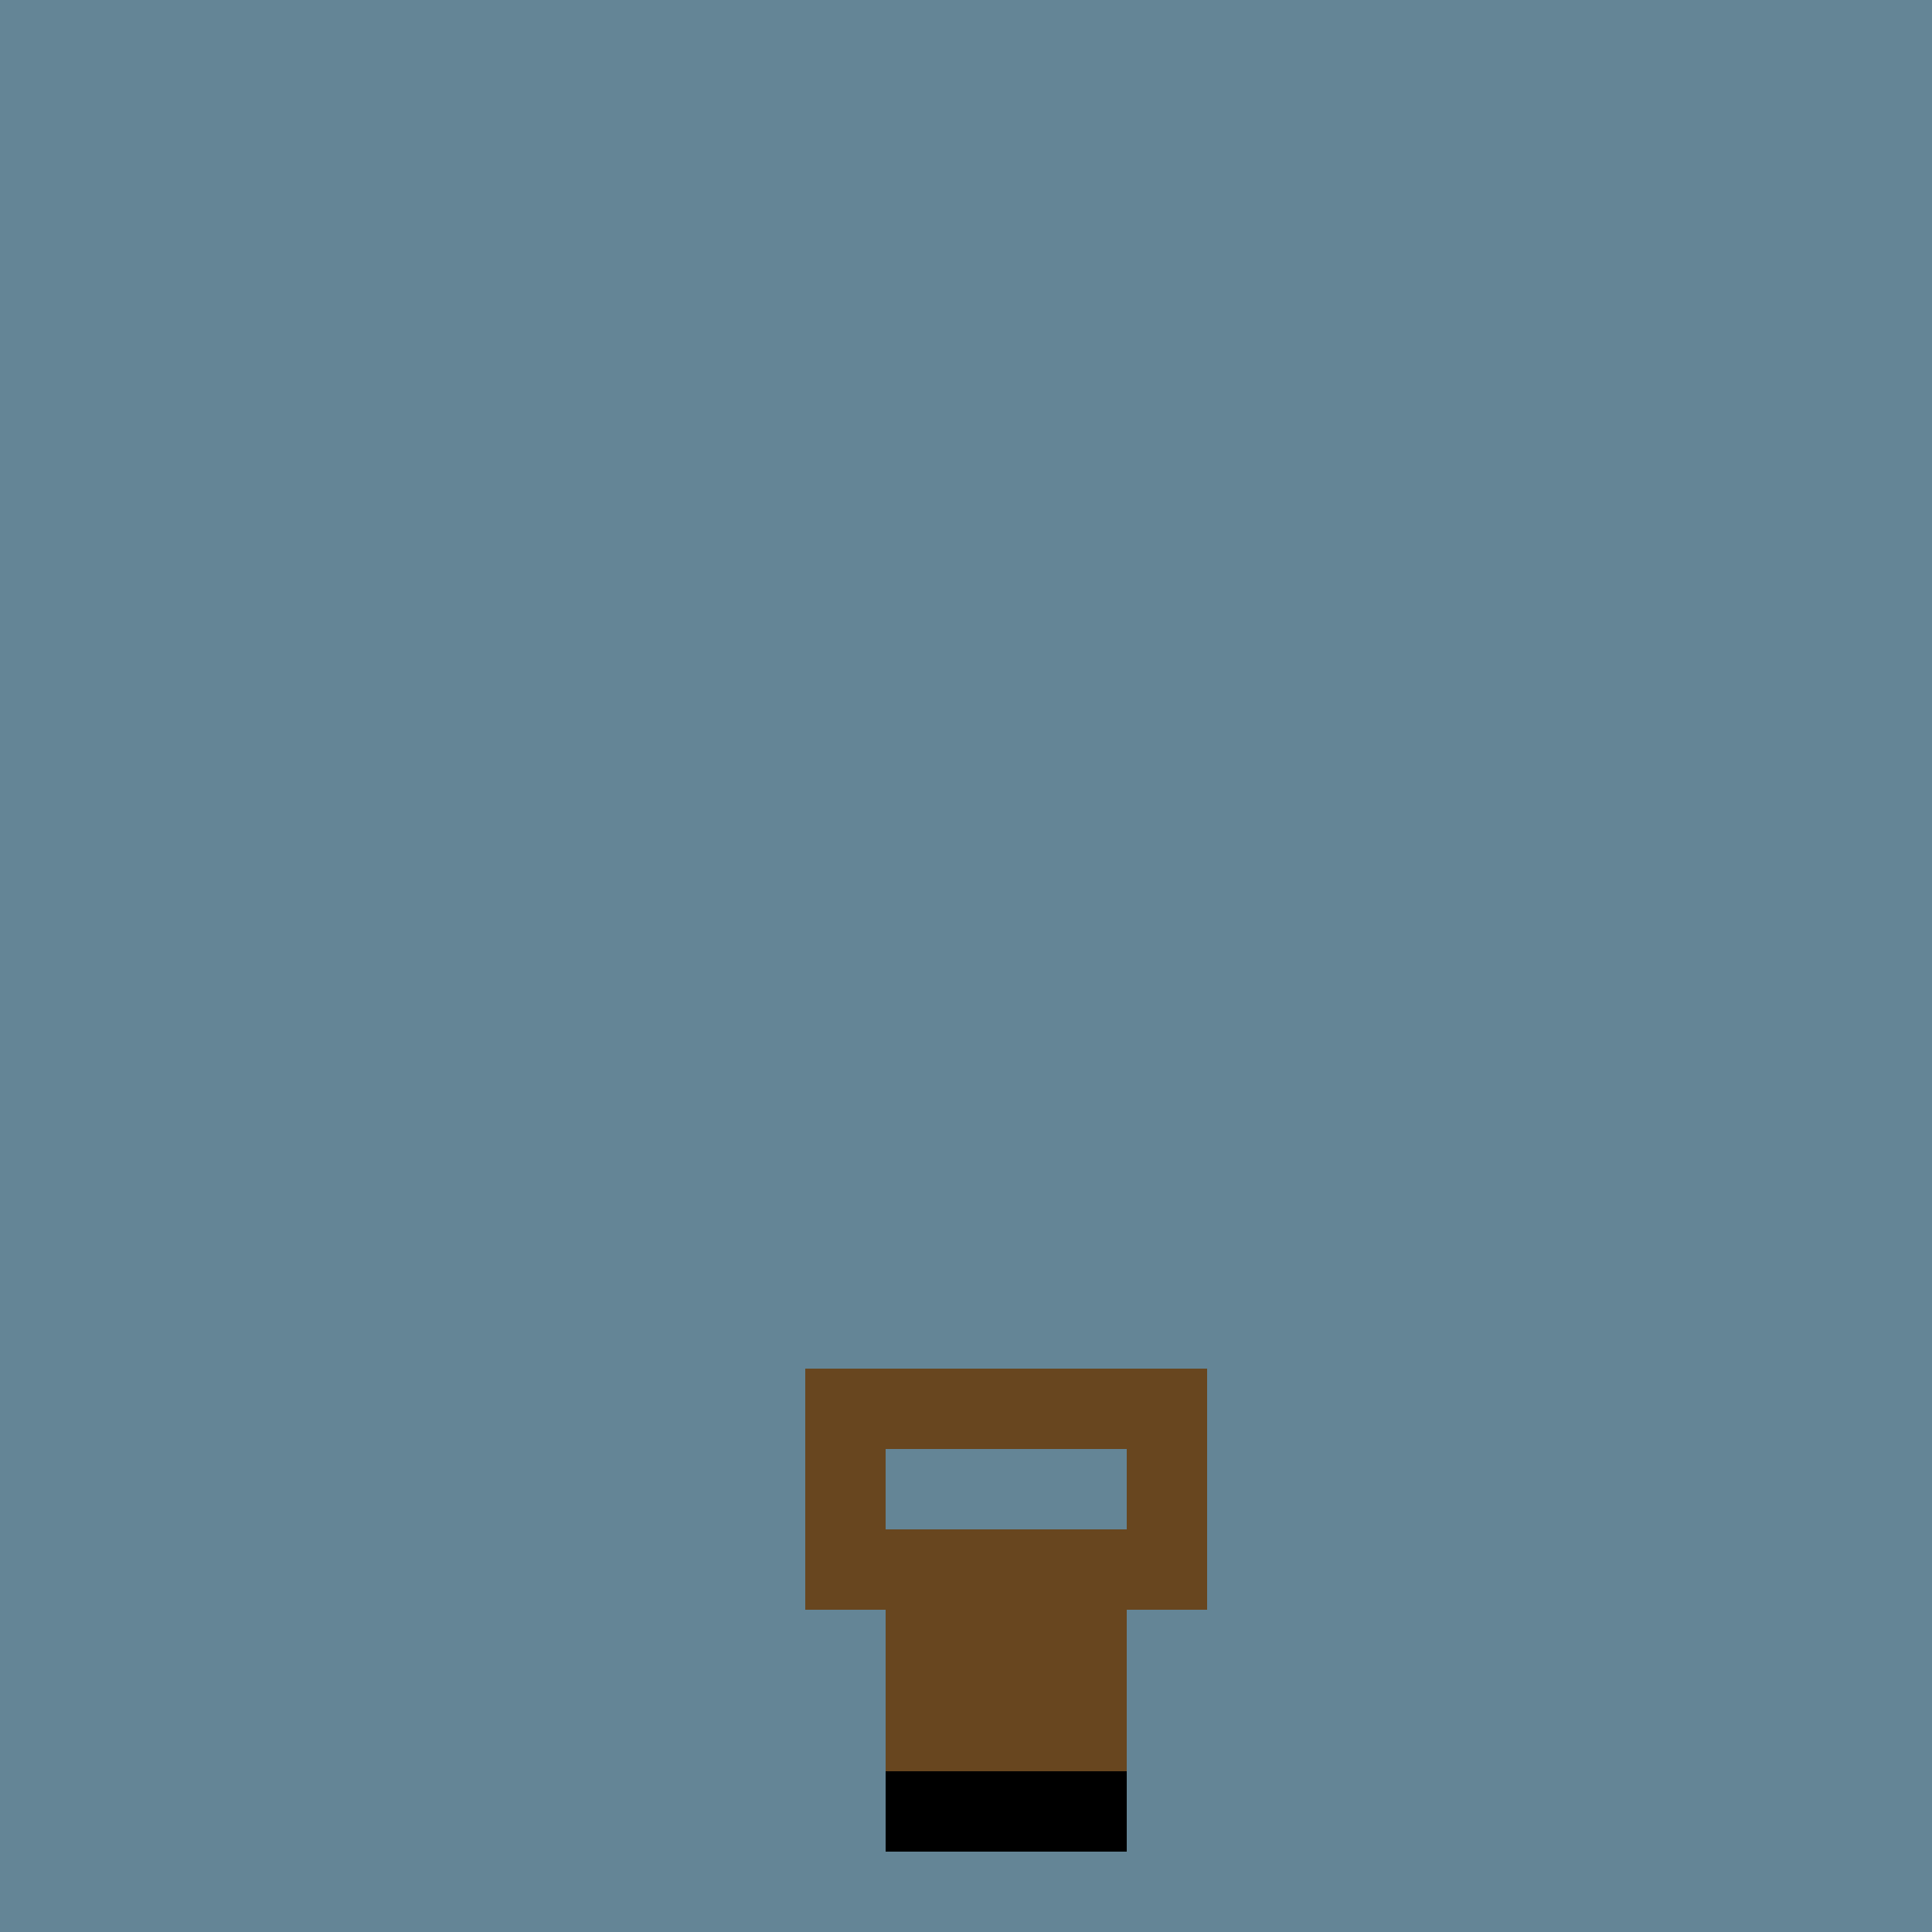<svg xmlns="http://www.w3.org/2000/svg" viewBox="0 0 24 24" shape-rendering="crispEdges" width="768" height="768"><rect width="100%" height="100%" fill="#648596"/><rect width="24" height="1" x="0" y="0" fill="rgb(100,133,150)"/><rect width="24" height="16" x="0" y="1" fill="rgb(100,133,150)"/><rect width="11" height="1" x="0" y="17" fill="rgb(100,133,150)"/><rect width="5" height="1" x="10" y="17" fill="rgb(104,70,31)"/><rect width="9" height="1" x="15" y="17" fill="rgb(100,133,150)"/><rect width="11" height="1" x="0" y="18" fill="rgb(100,133,150)"/><rect width="1" height="1" x="10" y="18" fill="rgb(104,70,31)"/><rect width="3" height="1" x="11" y="18" fill="rgb(100,133,150)"/><rect width="1" height="1" x="14" y="18" fill="rgb(104,70,31)"/><rect width="9" height="1" x="15" y="18" fill="rgb(100,133,150)"/><rect width="11" height="1" x="0" y="19" fill="rgb(100,133,150)"/><rect width="5" height="1" x="10" y="19" fill="rgb(104,70,31)"/><rect width="9" height="1" x="15" y="19" fill="rgb(100,133,150)"/><rect width="12" height="1" x="0" y="20" fill="rgb(100,133,150)"/><rect width="3" height="1" x="11" y="20" fill="rgb(104,70,31)"/><rect width="10" height="1" x="14" y="20" fill="rgb(100,133,150)"/><rect width="12" height="1" x="0" y="21" fill="rgb(100,133,150)"/><rect width="3" height="1" x="11" y="21" fill="rgb(104,70,31)"/><rect width="10" height="1" x="14" y="21" fill="rgb(100,133,150)"/><rect width="12" height="1" x="0" y="22" fill="rgb(100,133,150)"/><rect width="3" height="1" x="11" y="22" fill="rgb(0,0,0)"/><rect width="10" height="1" x="14" y="22" fill="rgb(100,133,150)"/><rect width="24" height="1" x="0" y="23" fill="rgb(100,133,150)"/></svg>